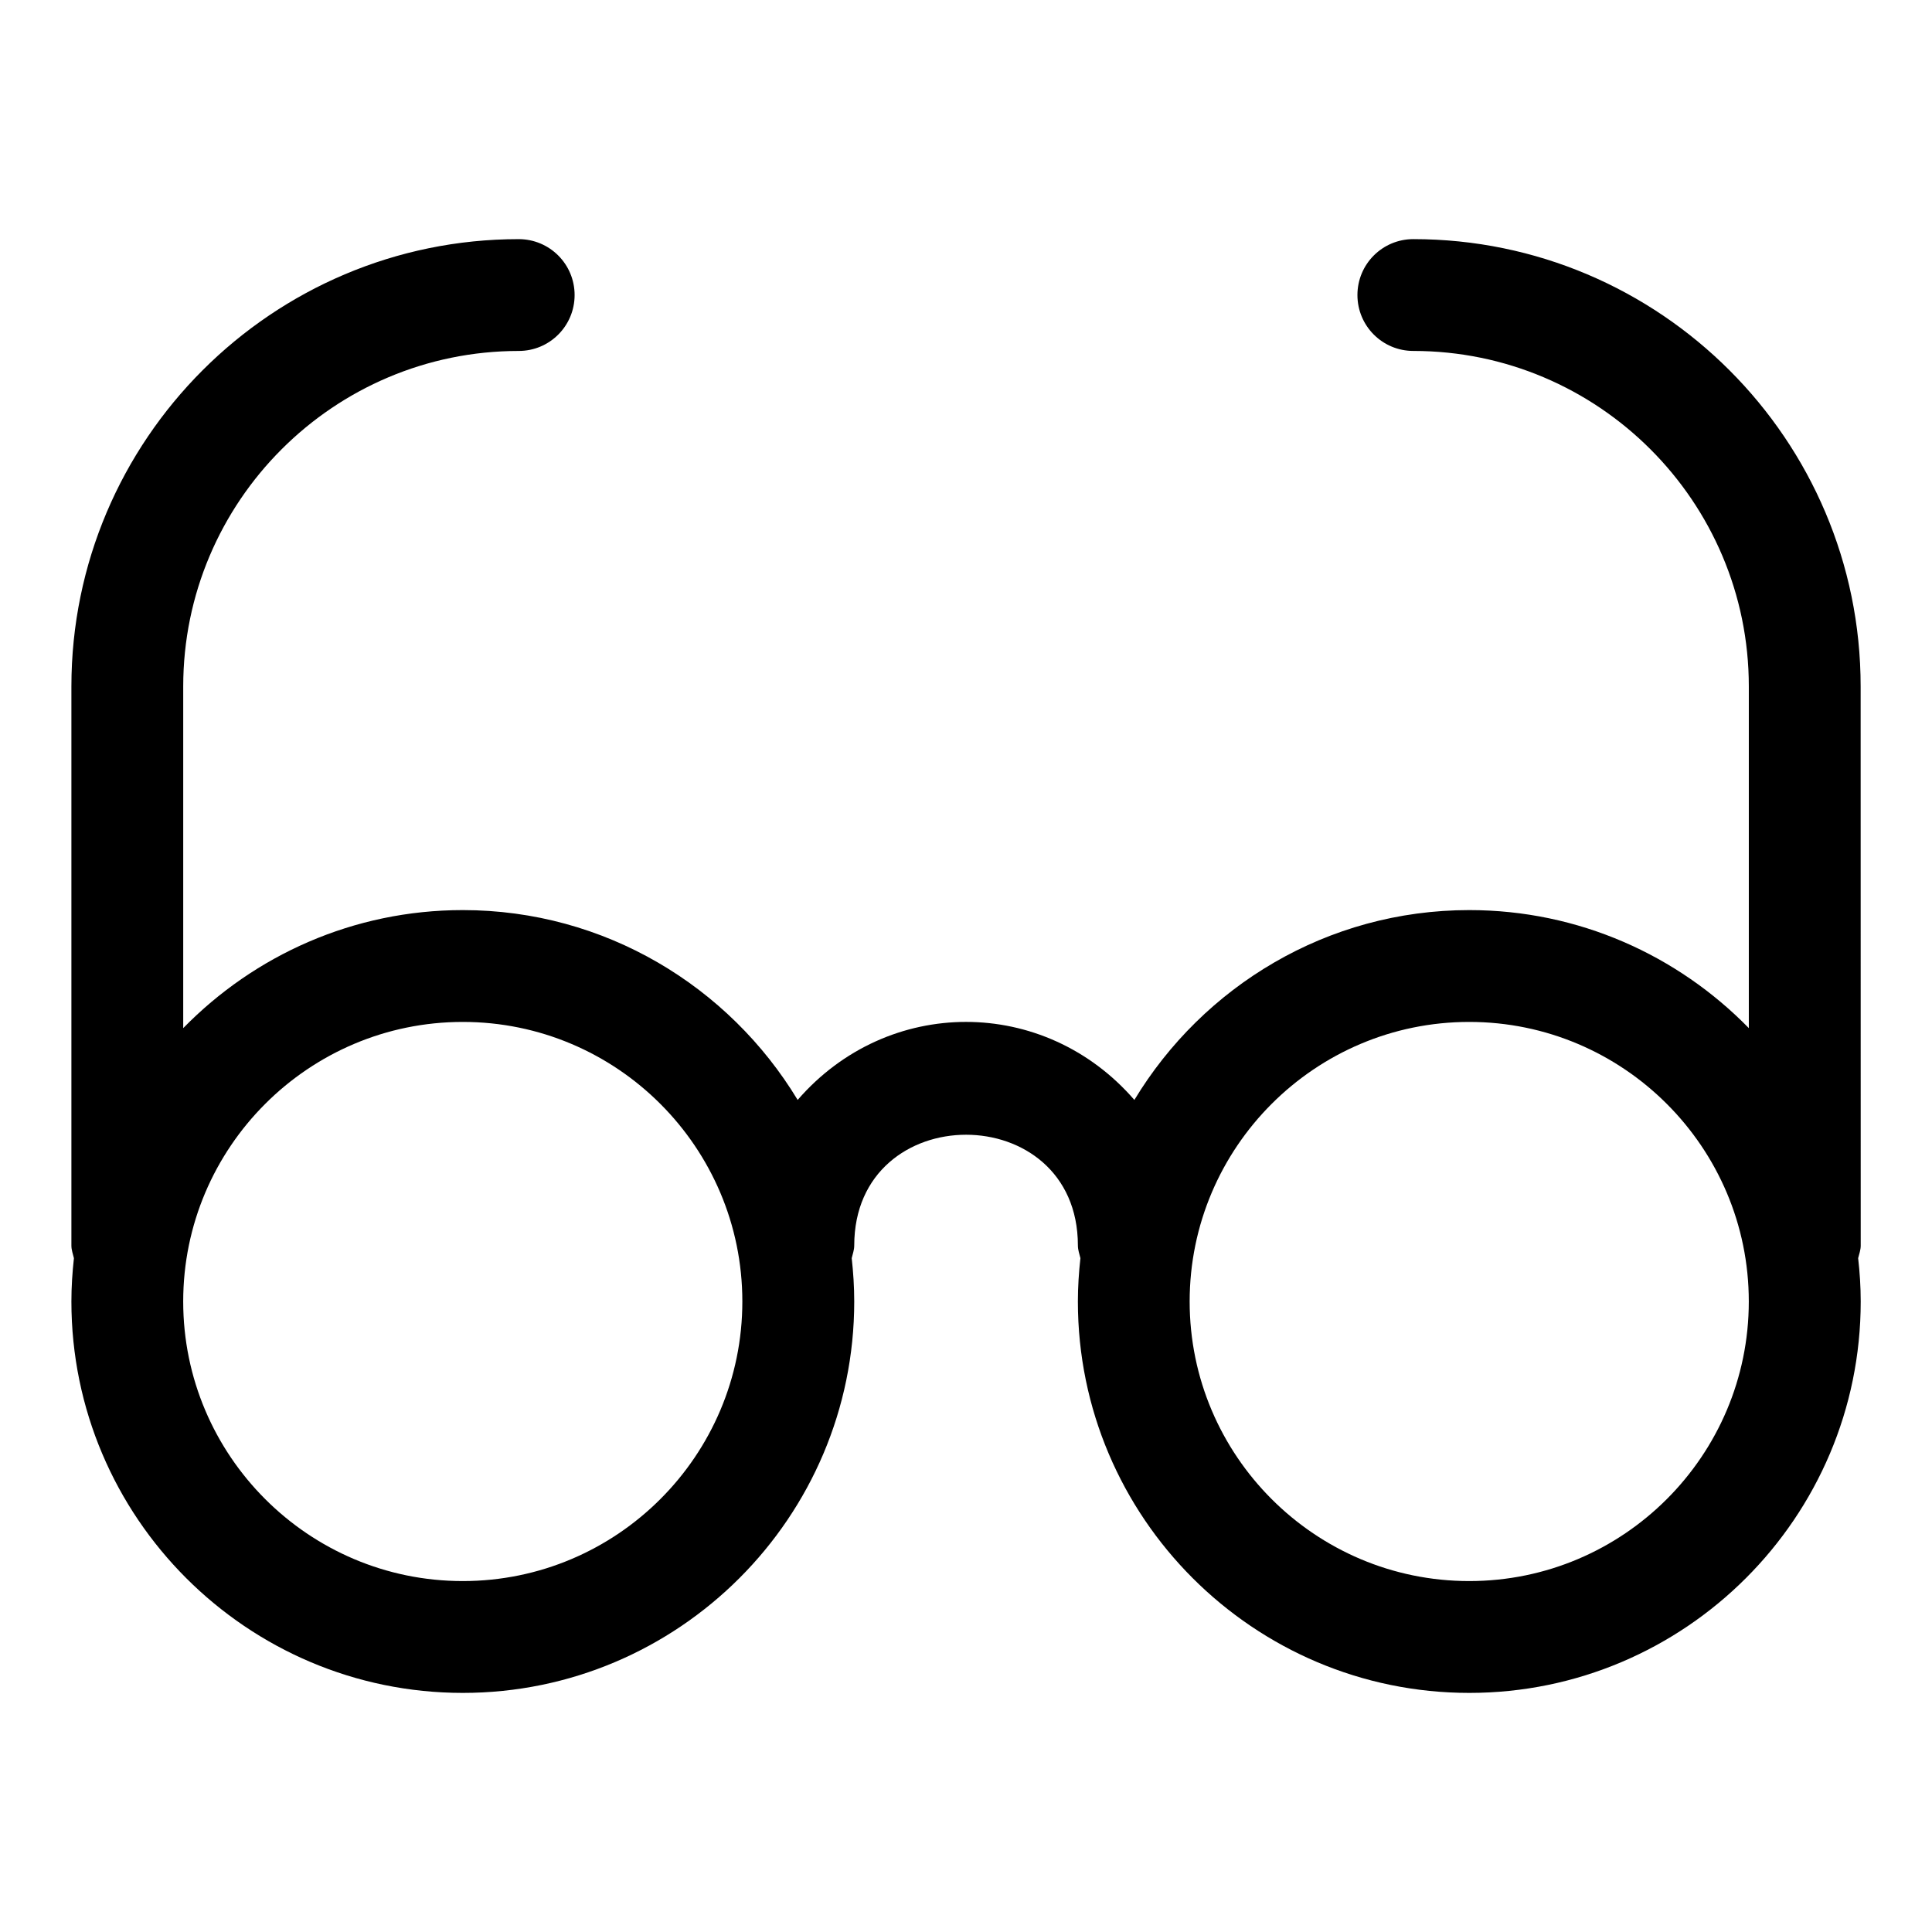 <?xml version="1.0" encoding="UTF-8"?>
<!-- Uploaded to: SVG Repo, www.svgrepo.com, Generator: SVG Repo Mixer Tools -->
<svg fill="#000000" width="800px" height="800px" version="1.1" viewBox="144 144 512 512" xmlns="http://www.w3.org/2000/svg">
 <path d="m637.09 325.91c0-65.363-53.18-118.54-118.54-118.54-8.195 0-14.816 6.625-14.816 14.816 0 8.195 6.625 14.816 14.816 14.816 49.031 0 88.906 39.875 88.906 88.906v90.551c-18.848-19.273-45.074-31.277-74.09-31.277-37.637 0-70.562 20.227-88.746 50.309-23.871-27.562-65.348-27.574-89.234 0-18.18-30.082-51.105-50.309-88.742-50.309-29.012 0-55.242 12.004-74.09 31.281v-90.551c0-49.031 39.875-88.906 88.906-88.906 8.195 0 14.816-6.625 14.816-14.816 0-8.195-6.625-14.816-14.816-14.816-65.363 0-118.54 53.18-118.54 118.54v148.18c0 1.184 0.414 2.238 0.668 3.336-0.414 3.769-0.668 7.594-0.668 11.477 0 57.184 46.543 103.73 103.73 103.73 57.184 0 103.73-46.543 103.73-103.73 0-3.883-0.25-7.707-0.668-11.484 0.254-1.098 0.668-2.148 0.668-3.332 0-39.164 59.273-39.164 59.273 0 0 1.184 0.414 2.238 0.668 3.336-0.418 3.773-0.672 7.598-0.672 11.48 0 57.184 46.543 103.73 103.73 103.73s103.73-46.543 103.73-103.73c0-3.883-0.25-7.707-0.68-11.484 0.266-1.098 0.68-2.148 0.68-3.332zm-370.45 237.09c-40.852 0-74.09-33.238-74.09-74.09s33.238-74.09 74.09-74.09c40.852 0 74.09 33.238 74.09 74.09s-33.238 74.09-74.09 74.09zm266.72 0c-40.852 0-74.09-33.238-74.09-74.09s33.238-74.09 74.09-74.09 74.09 33.238 74.09 74.09-33.238 74.09-74.09 74.09z"/>
</svg>